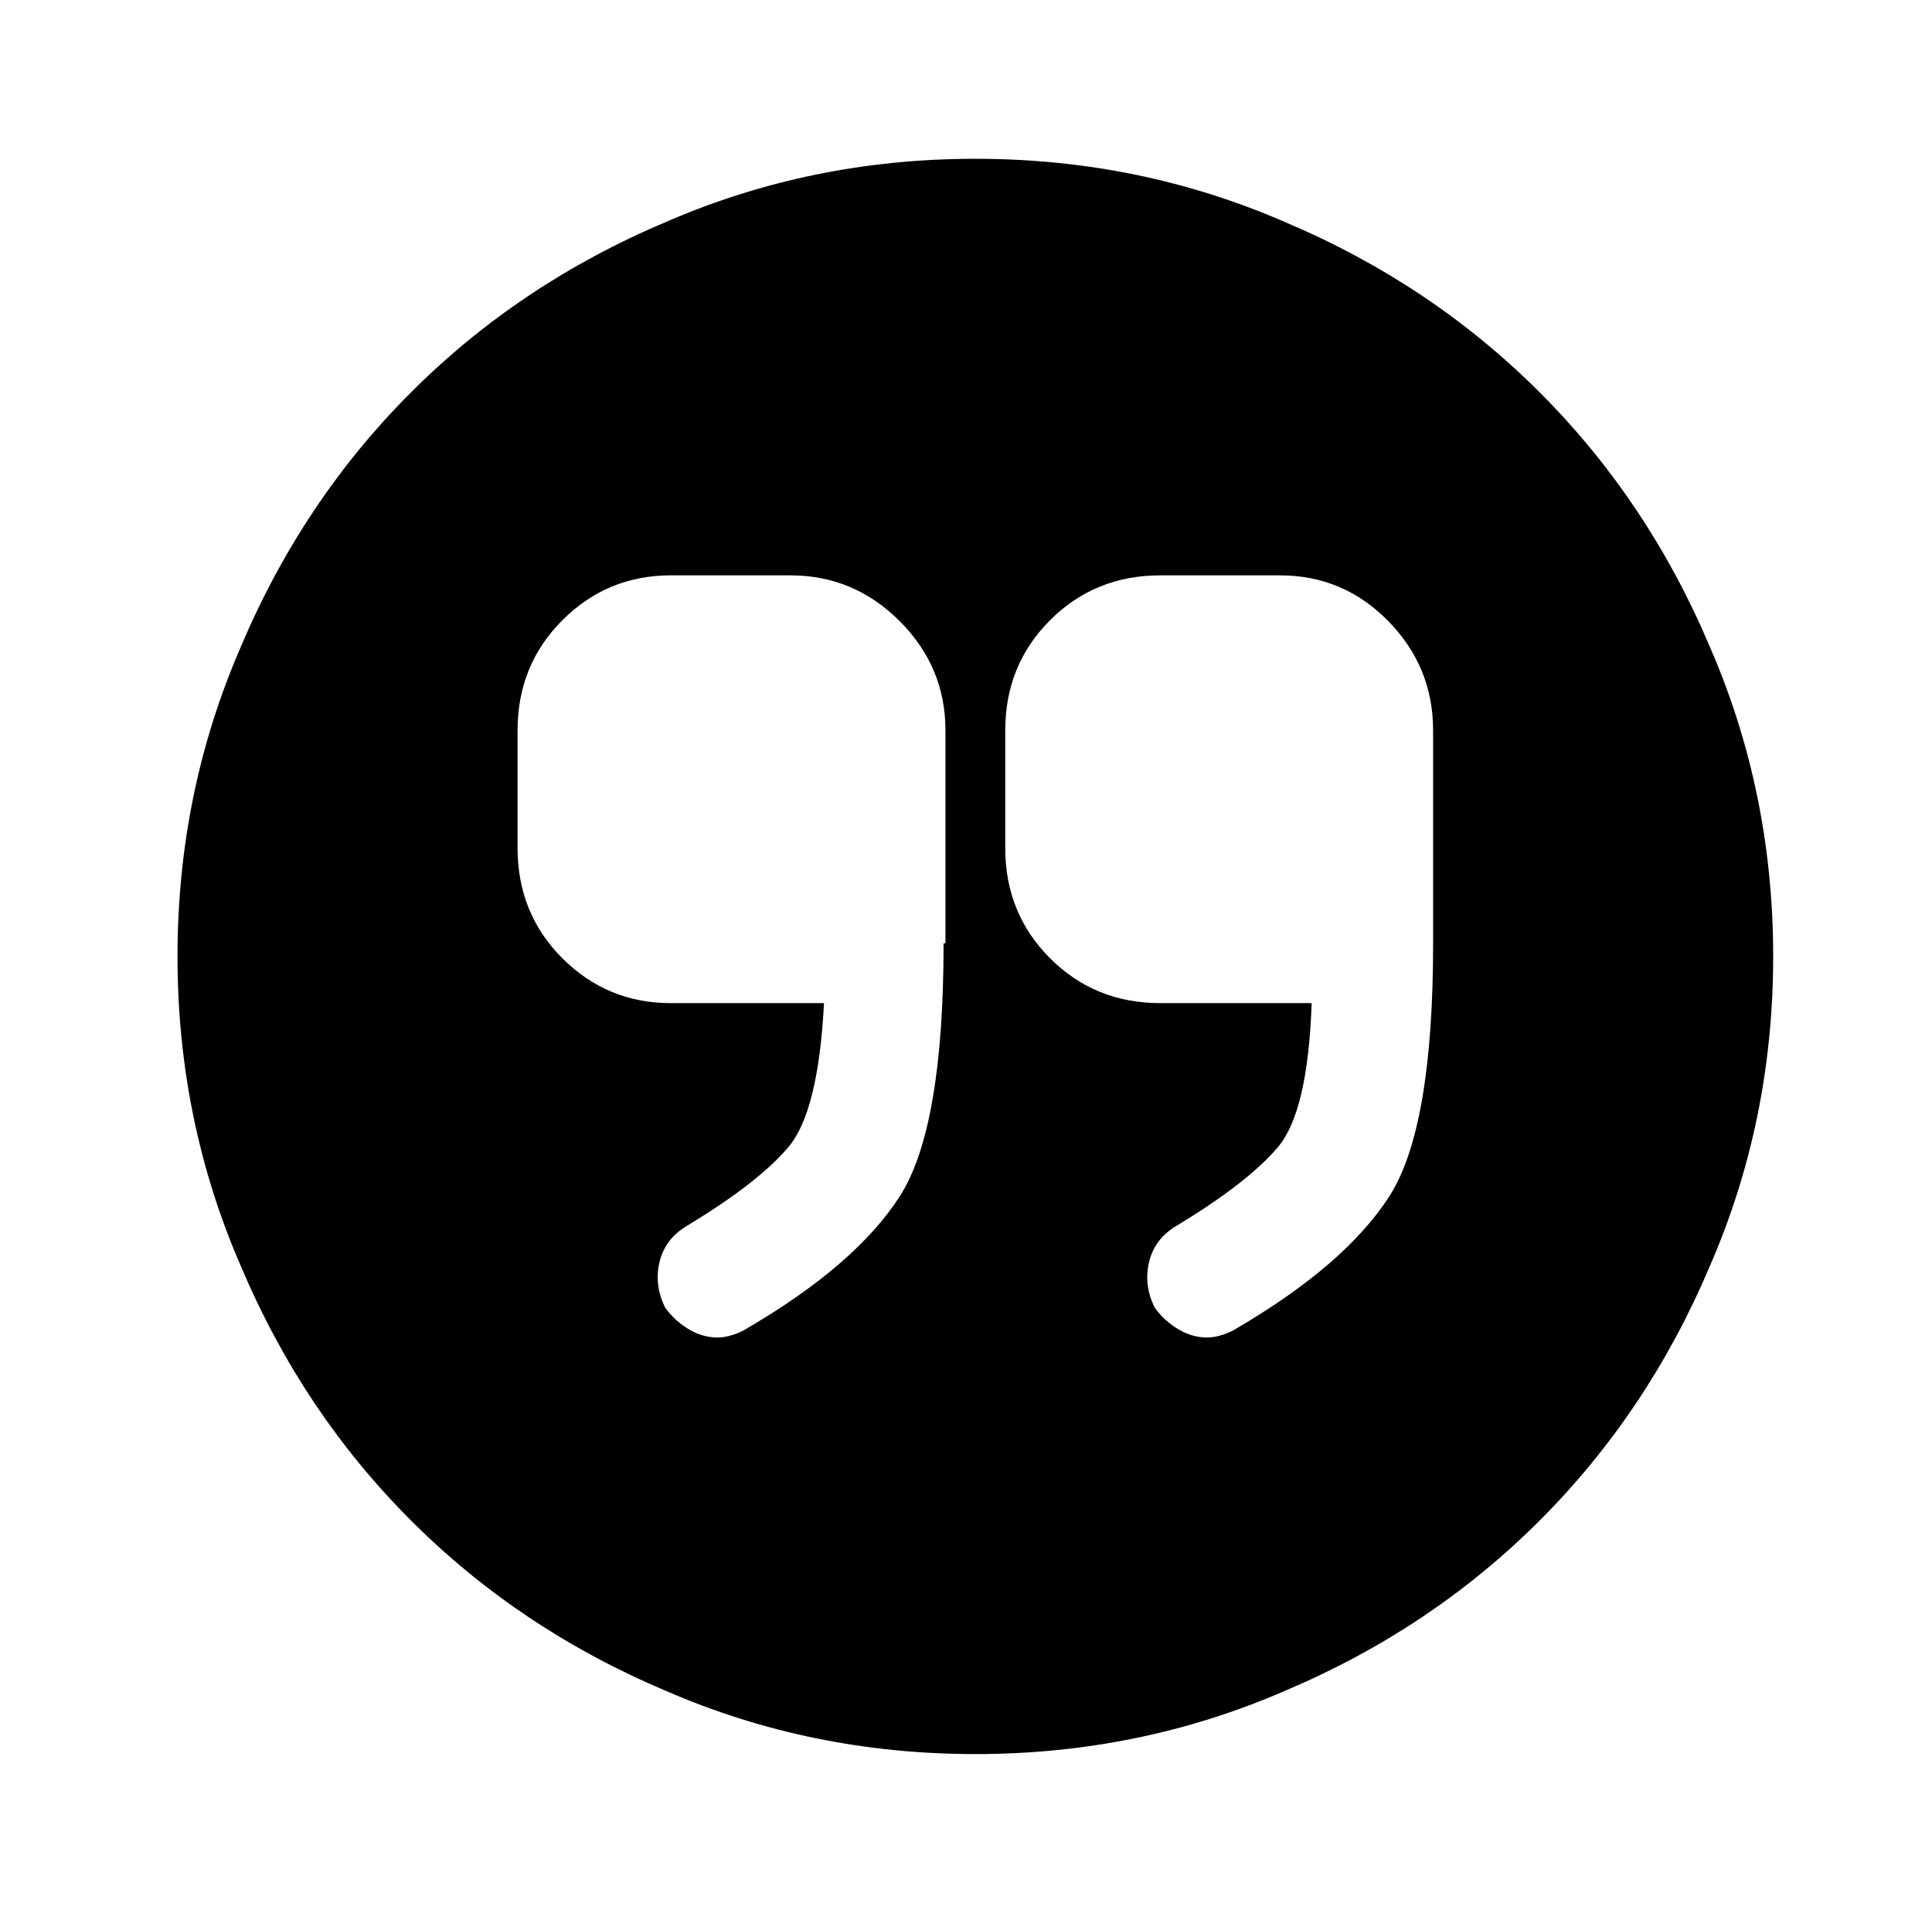 <?xml version="1.0" standalone="no"?>
<!DOCTYPE svg PUBLIC "-//W3C//DTD SVG 1.1//EN" "http://www.w3.org/Graphics/SVG/1.1/DTD/svg11.dtd" >
<svg xmlns="http://www.w3.org/2000/svg" xmlns:xlink="http://www.w3.org/1999/xlink" version="1.1" viewBox="-10 0 1034 1024">
   <path fill="currentColor"
d="M512 85q-88 0 -166 34q-78 33 -136 91t-91 136q-34 78 -34 166t34 166q33 78 91 136t136 91q78 34 166 34t166 -34q78 -33 136 -91t91 -136q34 -78 34 -166t-34 -166q-33 -78 -91 -136t-136 -91q-78 -34 -166 -34v0zM495 505q0 99 -23.5 135.5t-81.5 70.5q-3 2 -7.5 3.5
t-8.5 1.5q-8 0 -15.5 -4.5t-12.5 -11.5q-6 -12 -3 -24.5t15 -19.5q38 -23 54 -42t19 -77h-82q-34 0 -58 -24t-24 -59v-63q0 -35 24 -59t58 -24h64q34 0 58.5 24.5t24.5 58.5v114h-1v0zM757 505q0 99 -23.5 135.5t-81.5 70.5q-3 2 -7.5 3.5t-8.5 1.5q-8 0 -15.5 -4.5
t-12.5 -11.5q-6 -12 -3 -24.5t15 -19.5q38 -23 54 -42t18 -77h-81q-35 0 -59 -24t-24 -59v-63q0 -35 24 -59t59 -24h64q34 0 58 24.5t24 58.5v114v0z" />
</svg>
